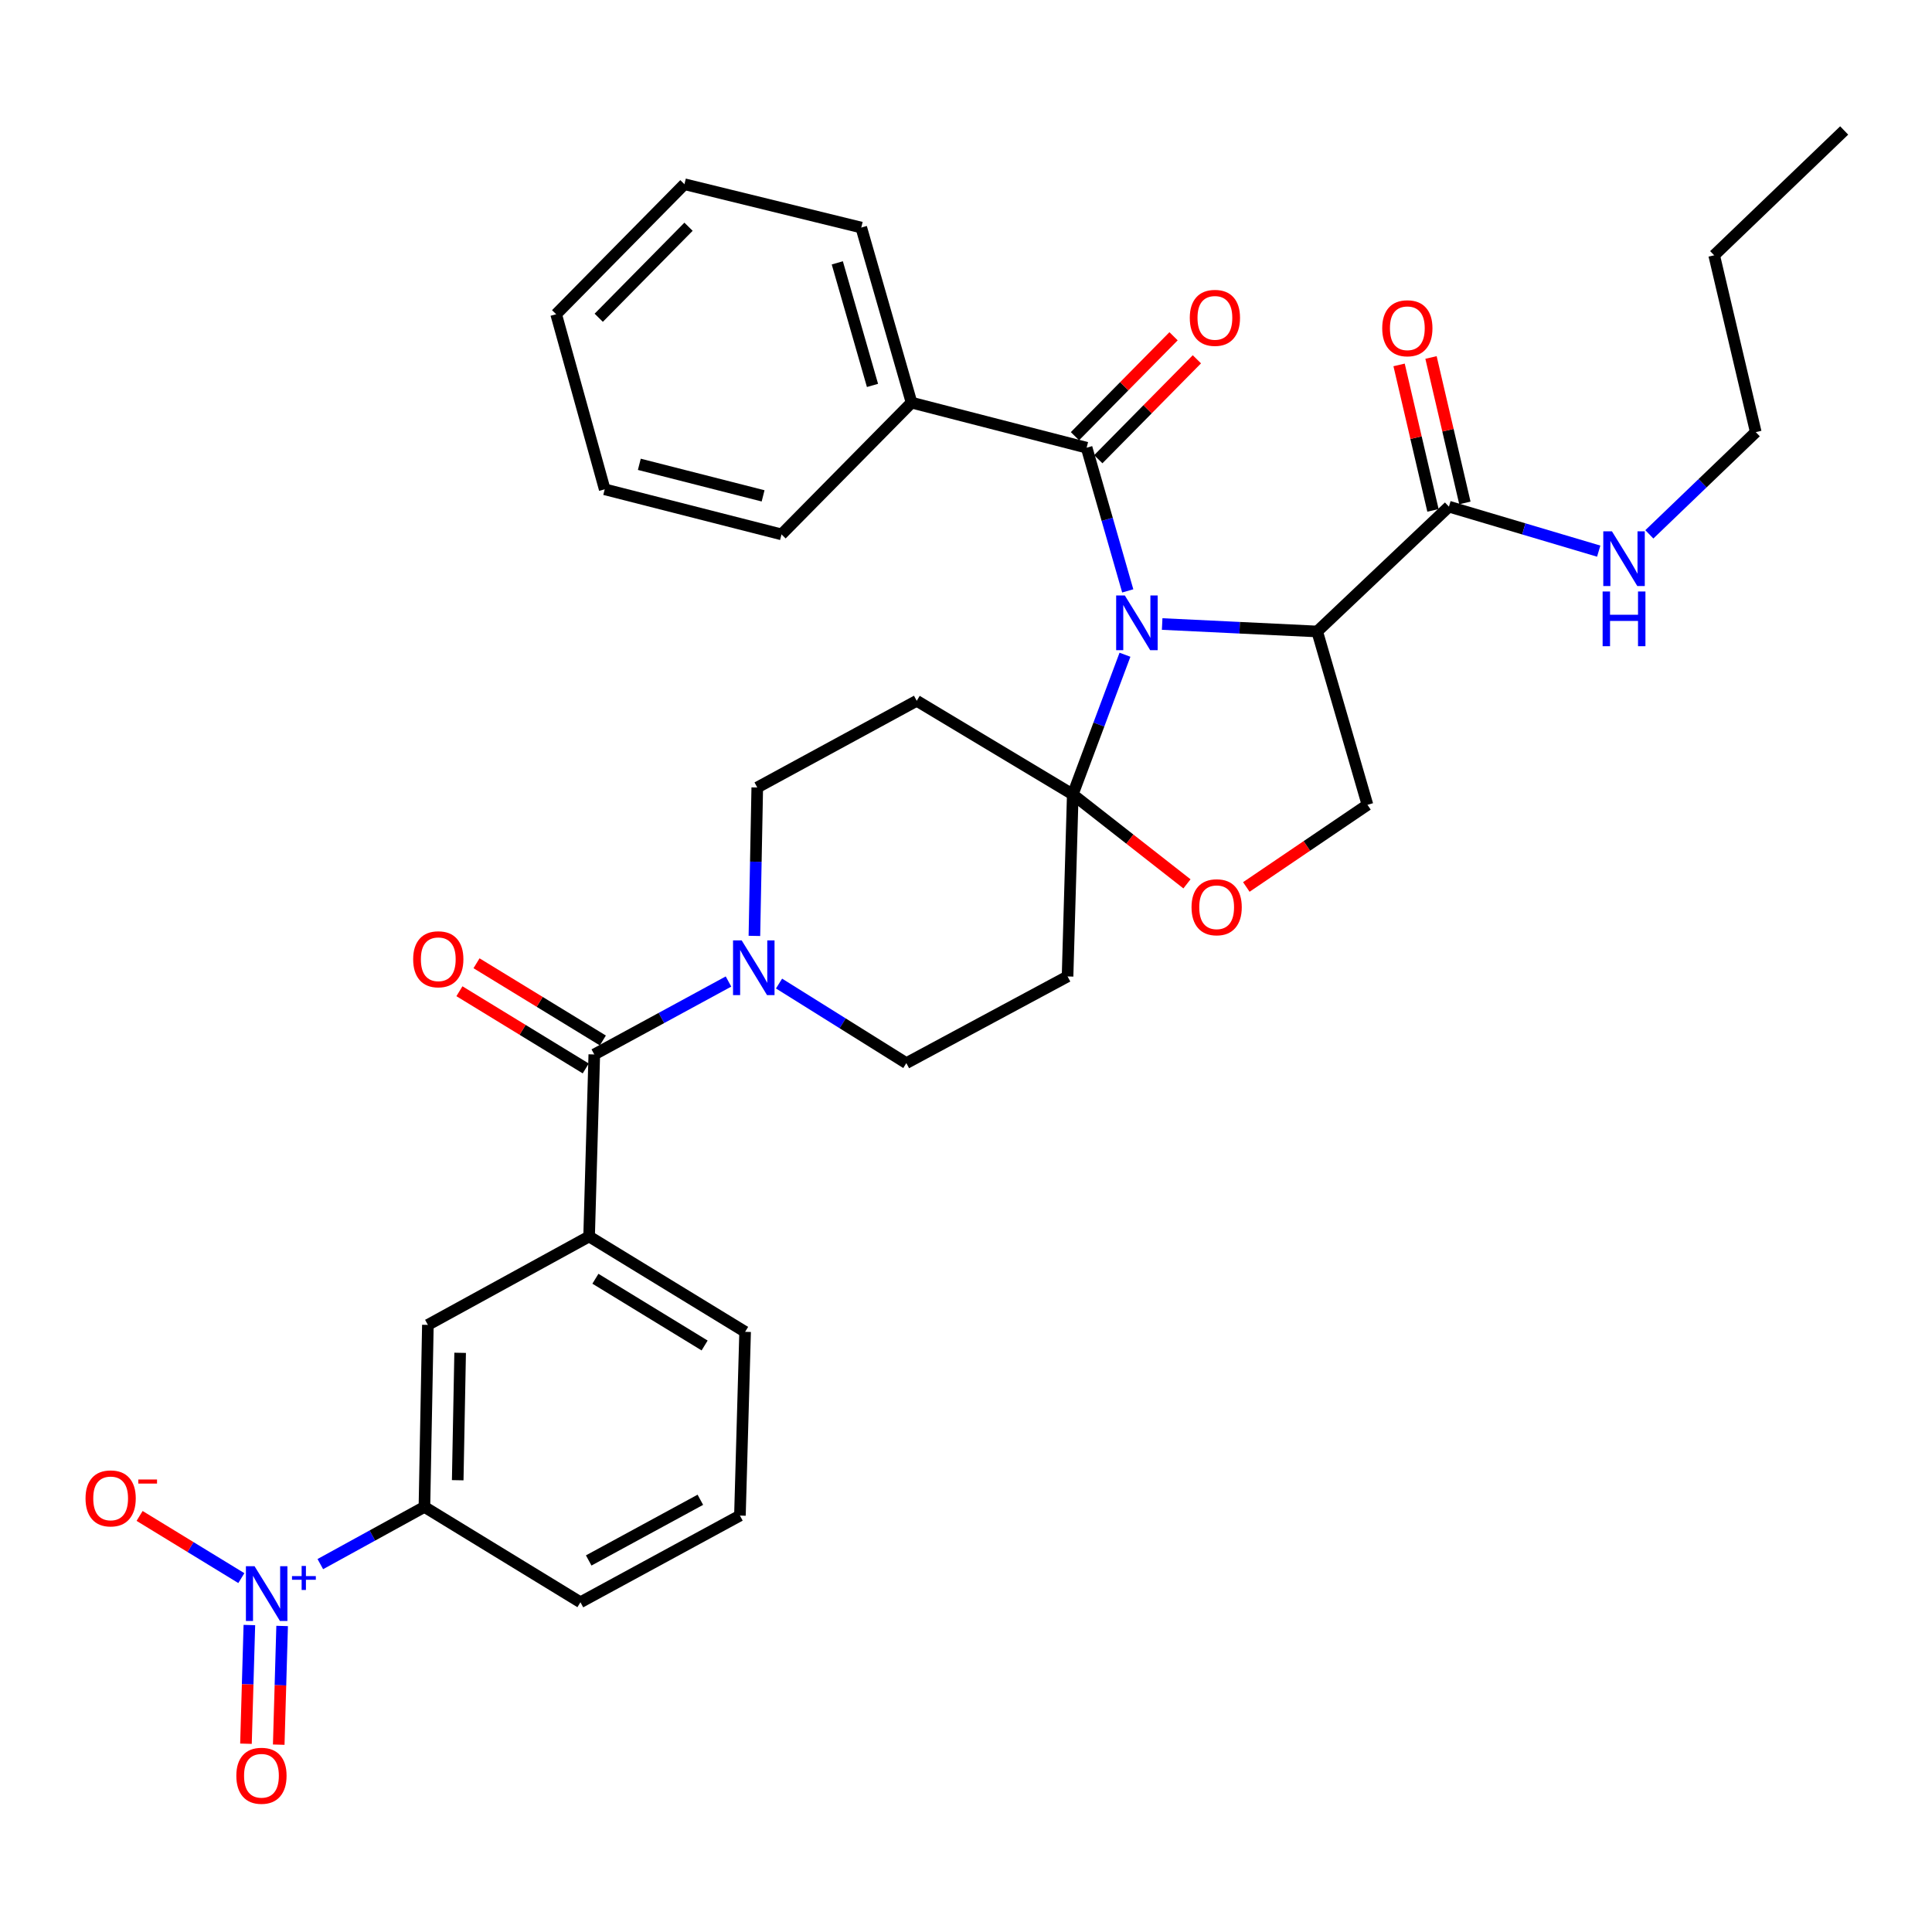 <?xml version='1.0' encoding='iso-8859-1'?>
<svg version='1.1' baseProfile='full'
              xmlns='http://www.w3.org/2000/svg'
                      xmlns:rdkit='http://www.rdkit.org/xml'
                      xmlns:xlink='http://www.w3.org/1999/xlink'
                  xml:space='preserve'
width='1000px' height='1000px' viewBox='0 0 1000 1000'>
<!-- END OF HEADER -->
<rect style='opacity:1.0;fill:#FFFFFF;stroke:none' width='1000' height='1000' x='0' y='0'> </rect>
<path class='bond-0' d='M 749.965,262.243 L 788.728,273.757' style='fill:none;fill-rule:evenodd;stroke:#000000;stroke-width:6px;stroke-linecap:butt;stroke-linejoin:miter;stroke-opacity:1' />
<path class='bond-0' d='M 788.728,273.757 L 827.492,285.271' style='fill:none;fill-rule:evenodd;stroke:#0000FF;stroke-width:6px;stroke-linecap:butt;stroke-linejoin:miter;stroke-opacity:1' />
<path class='bond-1' d='M 758.227,260.319 L 749.458,222.674' style='fill:none;fill-rule:evenodd;stroke:#000000;stroke-width:6px;stroke-linecap:butt;stroke-linejoin:miter;stroke-opacity:1' />
<path class='bond-1' d='M 749.458,222.674 L 740.689,185.03' style='fill:none;fill-rule:evenodd;stroke:#FF0000;stroke-width:6px;stroke-linecap:butt;stroke-linejoin:miter;stroke-opacity:1' />
<path class='bond-1' d='M 741.703,264.168 L 732.934,226.523' style='fill:none;fill-rule:evenodd;stroke:#000000;stroke-width:6px;stroke-linecap:butt;stroke-linejoin:miter;stroke-opacity:1' />
<path class='bond-1' d='M 732.934,226.523 L 724.165,188.879' style='fill:none;fill-rule:evenodd;stroke:#FF0000;stroke-width:6px;stroke-linecap:butt;stroke-linejoin:miter;stroke-opacity:1' />
<path class='bond-2' d='M 749.965,262.243 L 681.777,326.849' style='fill:none;fill-rule:evenodd;stroke:#000000;stroke-width:6px;stroke-linecap:butt;stroke-linejoin:miter;stroke-opacity:1' />
<path class='bond-3' d='M 853.699,276.576 L 881.241,250.12' style='fill:none;fill-rule:evenodd;stroke:#0000FF;stroke-width:6px;stroke-linecap:butt;stroke-linejoin:miter;stroke-opacity:1' />
<path class='bond-3' d='M 881.241,250.12 L 908.782,223.663' style='fill:none;fill-rule:evenodd;stroke:#000000;stroke-width:6px;stroke-linecap:butt;stroke-linejoin:miter;stroke-opacity:1' />
<path class='bond-4' d='M 908.782,223.663 L 887.254,132.137' style='fill:none;fill-rule:evenodd;stroke:#000000;stroke-width:6px;stroke-linecap:butt;stroke-linejoin:miter;stroke-opacity:1' />
<path class='bond-5' d='M 887.254,132.137 L 954.545,67.531' style='fill:none;fill-rule:evenodd;stroke:#000000;stroke-width:6px;stroke-linecap:butt;stroke-linejoin:miter;stroke-opacity:1' />
<path class='bond-6' d='M 390.476,484.424 L 391.217,446.013' style='fill:none;fill-rule:evenodd;stroke:#0000FF;stroke-width:6px;stroke-linecap:butt;stroke-linejoin:miter;stroke-opacity:1' />
<path class='bond-6' d='M 391.217,446.013 L 391.958,407.601' style='fill:none;fill-rule:evenodd;stroke:#000000;stroke-width:6px;stroke-linecap:butt;stroke-linejoin:miter;stroke-opacity:1' />
<path class='bond-7' d='M 377.069,508.031 L 342.337,526.908' style='fill:none;fill-rule:evenodd;stroke:#0000FF;stroke-width:6px;stroke-linecap:butt;stroke-linejoin:miter;stroke-opacity:1' />
<path class='bond-7' d='M 342.337,526.908 L 307.605,545.785' style='fill:none;fill-rule:evenodd;stroke:#000000;stroke-width:6px;stroke-linecap:butt;stroke-linejoin:miter;stroke-opacity:1' />
<path class='bond-8' d='M 403.225,509.086 L 436.172,529.679' style='fill:none;fill-rule:evenodd;stroke:#0000FF;stroke-width:6px;stroke-linecap:butt;stroke-linejoin:miter;stroke-opacity:1' />
<path class='bond-8' d='M 436.172,529.679 L 469.119,550.272' style='fill:none;fill-rule:evenodd;stroke:#000000;stroke-width:6px;stroke-linecap:butt;stroke-linejoin:miter;stroke-opacity:1' />
<path class='bond-9' d='M 165.797,809.579 L 192.738,794.776' style='fill:none;fill-rule:evenodd;stroke:#0000FF;stroke-width:6px;stroke-linecap:butt;stroke-linejoin:miter;stroke-opacity:1' />
<path class='bond-9' d='M 192.738,794.776 L 219.68,779.973' style='fill:none;fill-rule:evenodd;stroke:#000000;stroke-width:6px;stroke-linecap:butt;stroke-linejoin:miter;stroke-opacity:1' />
<path class='bond-10' d='M 124.917,816.83 L 98.585,800.736' style='fill:none;fill-rule:evenodd;stroke:#0000FF;stroke-width:6px;stroke-linecap:butt;stroke-linejoin:miter;stroke-opacity:1' />
<path class='bond-10' d='M 98.585,800.736 L 72.253,784.643' style='fill:none;fill-rule:evenodd;stroke:#FF0000;stroke-width:6px;stroke-linecap:butt;stroke-linejoin:miter;stroke-opacity:1' />
<path class='bond-11' d='M 129.07,841.114 L 128.191,871.83' style='fill:none;fill-rule:evenodd;stroke:#0000FF;stroke-width:6px;stroke-linecap:butt;stroke-linejoin:miter;stroke-opacity:1' />
<path class='bond-11' d='M 128.191,871.83 L 127.312,902.547' style='fill:none;fill-rule:evenodd;stroke:#FF0000;stroke-width:6px;stroke-linecap:butt;stroke-linejoin:miter;stroke-opacity:1' />
<path class='bond-11' d='M 146.03,841.599 L 145.151,872.316' style='fill:none;fill-rule:evenodd;stroke:#0000FF;stroke-width:6px;stroke-linecap:butt;stroke-linejoin:miter;stroke-opacity:1' />
<path class='bond-11' d='M 145.151,872.316 L 144.272,903.032' style='fill:none;fill-rule:evenodd;stroke:#FF0000;stroke-width:6px;stroke-linecap:butt;stroke-linejoin:miter;stroke-opacity:1' />
<path class='bond-12' d='M 312.029,538.547 L 279.336,518.565' style='fill:none;fill-rule:evenodd;stroke:#000000;stroke-width:6px;stroke-linecap:butt;stroke-linejoin:miter;stroke-opacity:1' />
<path class='bond-12' d='M 279.336,518.565 L 246.643,498.584' style='fill:none;fill-rule:evenodd;stroke:#FF0000;stroke-width:6px;stroke-linecap:butt;stroke-linejoin:miter;stroke-opacity:1' />
<path class='bond-12' d='M 303.181,553.024 L 270.488,533.042' style='fill:none;fill-rule:evenodd;stroke:#000000;stroke-width:6px;stroke-linecap:butt;stroke-linejoin:miter;stroke-opacity:1' />
<path class='bond-12' d='M 270.488,533.042 L 237.795,513.061' style='fill:none;fill-rule:evenodd;stroke:#FF0000;stroke-width:6px;stroke-linecap:butt;stroke-linejoin:miter;stroke-opacity:1' />
<path class='bond-13' d='M 307.605,545.785 L 304.919,639.997' style='fill:none;fill-rule:evenodd;stroke:#000000;stroke-width:6px;stroke-linecap:butt;stroke-linejoin:miter;stroke-opacity:1' />
<path class='bond-14' d='M 219.68,779.973 L 221.471,685.76' style='fill:none;fill-rule:evenodd;stroke:#000000;stroke-width:6px;stroke-linecap:butt;stroke-linejoin:miter;stroke-opacity:1' />
<path class='bond-14' d='M 236.912,766.163 L 238.166,700.215' style='fill:none;fill-rule:evenodd;stroke:#000000;stroke-width:6px;stroke-linecap:butt;stroke-linejoin:miter;stroke-opacity:1' />
<path class='bond-15' d='M 219.68,779.973 L 300.432,829.327' style='fill:none;fill-rule:evenodd;stroke:#000000;stroke-width:6px;stroke-linecap:butt;stroke-linejoin:miter;stroke-opacity:1' />
<path class='bond-16' d='M 304.919,639.997 L 221.471,685.76' style='fill:none;fill-rule:evenodd;stroke:#000000;stroke-width:6px;stroke-linecap:butt;stroke-linejoin:miter;stroke-opacity:1' />
<path class='bond-17' d='M 304.919,639.997 L 385.671,689.352' style='fill:none;fill-rule:evenodd;stroke:#000000;stroke-width:6px;stroke-linecap:butt;stroke-linejoin:miter;stroke-opacity:1' />
<path class='bond-17' d='M 308.183,661.878 L 364.71,696.425' style='fill:none;fill-rule:evenodd;stroke:#000000;stroke-width:6px;stroke-linecap:butt;stroke-linejoin:miter;stroke-opacity:1' />
<path class='bond-18' d='M 582.283,338.893 L 568.772,375.042' style='fill:none;fill-rule:evenodd;stroke:#0000FF;stroke-width:6px;stroke-linecap:butt;stroke-linejoin:miter;stroke-opacity:1' />
<path class='bond-18' d='M 568.772,375.042 L 555.262,411.192' style='fill:none;fill-rule:evenodd;stroke:#000000;stroke-width:6px;stroke-linecap:butt;stroke-linejoin:miter;stroke-opacity:1' />
<path class='bond-19' d='M 583.718,305.845 L 573.077,268.788' style='fill:none;fill-rule:evenodd;stroke:#0000FF;stroke-width:6px;stroke-linecap:butt;stroke-linejoin:miter;stroke-opacity:1' />
<path class='bond-19' d='M 573.077,268.788 L 562.436,231.731' style='fill:none;fill-rule:evenodd;stroke:#000000;stroke-width:6px;stroke-linecap:butt;stroke-linejoin:miter;stroke-opacity:1' />
<path class='bond-20' d='M 601.536,322.991 L 641.657,324.92' style='fill:none;fill-rule:evenodd;stroke:#0000FF;stroke-width:6px;stroke-linecap:butt;stroke-linejoin:miter;stroke-opacity:1' />
<path class='bond-20' d='M 641.657,324.92 L 681.777,326.849' style='fill:none;fill-rule:evenodd;stroke:#000000;stroke-width:6px;stroke-linecap:butt;stroke-linejoin:miter;stroke-opacity:1' />
<path class='bond-21' d='M 471.814,208.402 L 445.789,117.781' style='fill:none;fill-rule:evenodd;stroke:#000000;stroke-width:6px;stroke-linecap:butt;stroke-linejoin:miter;stroke-opacity:1' />
<path class='bond-21' d='M 451.603,199.492 L 433.386,136.058' style='fill:none;fill-rule:evenodd;stroke:#000000;stroke-width:6px;stroke-linecap:butt;stroke-linejoin:miter;stroke-opacity:1' />
<path class='bond-22' d='M 471.814,208.402 L 404.513,276.599' style='fill:none;fill-rule:evenodd;stroke:#000000;stroke-width:6px;stroke-linecap:butt;stroke-linejoin:miter;stroke-opacity:1' />
<path class='bond-23' d='M 471.814,208.402 L 562.436,231.731' style='fill:none;fill-rule:evenodd;stroke:#000000;stroke-width:6px;stroke-linecap:butt;stroke-linejoin:miter;stroke-opacity:1' />
<path class='bond-24' d='M 568.474,237.69 L 593.991,211.829' style='fill:none;fill-rule:evenodd;stroke:#000000;stroke-width:6px;stroke-linecap:butt;stroke-linejoin:miter;stroke-opacity:1' />
<path class='bond-24' d='M 593.991,211.829 L 619.507,185.968' style='fill:none;fill-rule:evenodd;stroke:#FF0000;stroke-width:6px;stroke-linecap:butt;stroke-linejoin:miter;stroke-opacity:1' />
<path class='bond-24' d='M 556.397,225.773 L 581.913,199.912' style='fill:none;fill-rule:evenodd;stroke:#000000;stroke-width:6px;stroke-linecap:butt;stroke-linejoin:miter;stroke-opacity:1' />
<path class='bond-24' d='M 581.913,199.912 L 607.43,174.052' style='fill:none;fill-rule:evenodd;stroke:#FF0000;stroke-width:6px;stroke-linecap:butt;stroke-linejoin:miter;stroke-opacity:1' />
<path class='bond-25' d='M 445.789,117.781 L 354.263,95.347' style='fill:none;fill-rule:evenodd;stroke:#000000;stroke-width:6px;stroke-linecap:butt;stroke-linejoin:miter;stroke-opacity:1' />
<path class='bond-26' d='M 404.513,276.599 L 312.997,253.27' style='fill:none;fill-rule:evenodd;stroke:#000000;stroke-width:6px;stroke-linecap:butt;stroke-linejoin:miter;stroke-opacity:1' />
<path class='bond-26' d='M 394.977,256.659 L 330.915,240.328' style='fill:none;fill-rule:evenodd;stroke:#000000;stroke-width:6px;stroke-linecap:butt;stroke-linejoin:miter;stroke-opacity:1' />
<path class='bond-27' d='M 555.262,411.192 L 584.817,434.335' style='fill:none;fill-rule:evenodd;stroke:#000000;stroke-width:6px;stroke-linecap:butt;stroke-linejoin:miter;stroke-opacity:1' />
<path class='bond-27' d='M 584.817,434.335 L 614.372,457.479' style='fill:none;fill-rule:evenodd;stroke:#FF0000;stroke-width:6px;stroke-linecap:butt;stroke-linejoin:miter;stroke-opacity:1' />
<path class='bond-28' d='M 555.262,411.192 L 552.567,505.404' style='fill:none;fill-rule:evenodd;stroke:#000000;stroke-width:6px;stroke-linecap:butt;stroke-linejoin:miter;stroke-opacity:1' />
<path class='bond-29' d='M 555.262,411.192 L 474.501,362.733' style='fill:none;fill-rule:evenodd;stroke:#000000;stroke-width:6px;stroke-linecap:butt;stroke-linejoin:miter;stroke-opacity:1' />
<path class='bond-30' d='M 645.095,459.095 L 676.444,437.835' style='fill:none;fill-rule:evenodd;stroke:#FF0000;stroke-width:6px;stroke-linecap:butt;stroke-linejoin:miter;stroke-opacity:1' />
<path class='bond-30' d='M 676.444,437.835 L 707.793,416.574' style='fill:none;fill-rule:evenodd;stroke:#000000;stroke-width:6px;stroke-linecap:butt;stroke-linejoin:miter;stroke-opacity:1' />
<path class='bond-31' d='M 707.793,416.574 L 681.777,326.849' style='fill:none;fill-rule:evenodd;stroke:#000000;stroke-width:6px;stroke-linecap:butt;stroke-linejoin:miter;stroke-opacity:1' />
<path class='bond-32' d='M 552.567,505.404 L 469.119,550.272' style='fill:none;fill-rule:evenodd;stroke:#000000;stroke-width:6px;stroke-linecap:butt;stroke-linejoin:miter;stroke-opacity:1' />
<path class='bond-33' d='M 474.501,362.733 L 391.958,407.601' style='fill:none;fill-rule:evenodd;stroke:#000000;stroke-width:6px;stroke-linecap:butt;stroke-linejoin:miter;stroke-opacity:1' />
<path class='bond-34' d='M 354.263,95.347 L 287.867,162.649' style='fill:none;fill-rule:evenodd;stroke:#000000;stroke-width:6px;stroke-linecap:butt;stroke-linejoin:miter;stroke-opacity:1' />
<path class='bond-34' d='M 356.382,117.358 L 309.905,164.469' style='fill:none;fill-rule:evenodd;stroke:#000000;stroke-width:6px;stroke-linecap:butt;stroke-linejoin:miter;stroke-opacity:1' />
<path class='bond-35' d='M 312.997,253.27 L 287.867,162.649' style='fill:none;fill-rule:evenodd;stroke:#000000;stroke-width:6px;stroke-linecap:butt;stroke-linejoin:miter;stroke-opacity:1' />
<path class='bond-36' d='M 300.432,829.327 L 382.984,784.46' style='fill:none;fill-rule:evenodd;stroke:#000000;stroke-width:6px;stroke-linecap:butt;stroke-linejoin:miter;stroke-opacity:1' />
<path class='bond-36' d='M 304.713,807.69 L 362.499,776.282' style='fill:none;fill-rule:evenodd;stroke:#000000;stroke-width:6px;stroke-linecap:butt;stroke-linejoin:miter;stroke-opacity:1' />
<path class='bond-37' d='M 385.671,689.352 L 382.984,784.46' style='fill:none;fill-rule:evenodd;stroke:#000000;stroke-width:6px;stroke-linecap:butt;stroke-linejoin:miter;stroke-opacity:1' />
<path  class='atom-1' d='M 834.335 275.004
L 843.615 290.004
Q 844.535 291.484, 846.015 294.164
Q 847.495 296.844, 847.575 297.004
L 847.575 275.004
L 851.335 275.004
L 851.335 303.324
L 847.455 303.324
L 837.495 286.924
Q 836.335 285.004, 835.095 282.804
Q 833.895 280.604, 833.535 279.924
L 833.535 303.324
L 829.855 303.324
L 829.855 275.004
L 834.335 275.004
' fill='#0000FF'/>
<path  class='atom-1' d='M 829.515 306.156
L 833.355 306.156
L 833.355 318.196
L 847.835 318.196
L 847.835 306.156
L 851.675 306.156
L 851.675 334.476
L 847.835 334.476
L 847.835 321.396
L 833.355 321.396
L 833.355 334.476
L 829.515 334.476
L 829.515 306.156
' fill='#0000FF'/>
<path  class='atom-2' d='M 715.436 169.902
Q 715.436 163.102, 718.796 159.302
Q 722.156 155.502, 728.436 155.502
Q 734.716 155.502, 738.076 159.302
Q 741.436 163.102, 741.436 169.902
Q 741.436 176.782, 738.036 180.702
Q 734.636 184.582, 728.436 184.582
Q 722.196 184.582, 718.796 180.702
Q 715.436 176.822, 715.436 169.902
M 728.436 181.382
Q 732.756 181.382, 735.076 178.502
Q 737.436 175.582, 737.436 169.902
Q 737.436 164.342, 735.076 161.542
Q 732.756 158.702, 728.436 158.702
Q 724.116 158.702, 721.756 161.502
Q 719.436 164.302, 719.436 169.902
Q 719.436 175.622, 721.756 178.502
Q 724.116 181.382, 728.436 181.382
' fill='#FF0000'/>
<path  class='atom-5' d='M 383.897 486.758
L 393.177 501.758
Q 394.097 503.238, 395.577 505.918
Q 397.057 508.598, 397.137 508.758
L 397.137 486.758
L 400.897 486.758
L 400.897 515.078
L 397.017 515.078
L 387.057 498.678
Q 385.897 496.758, 384.657 494.558
Q 383.457 492.358, 383.097 491.678
L 383.097 515.078
L 379.417 515.078
L 379.417 486.758
L 383.897 486.758
' fill='#0000FF'/>
<path  class='atom-6' d='M 131.763 810.68
L 141.043 825.68
Q 141.963 827.16, 143.443 829.84
Q 144.923 832.52, 145.003 832.68
L 145.003 810.68
L 148.763 810.68
L 148.763 839
L 144.883 839
L 134.923 822.6
Q 133.763 820.68, 132.523 818.48
Q 131.323 816.28, 130.963 815.6
L 130.963 839
L 127.283 839
L 127.283 810.68
L 131.763 810.68
' fill='#0000FF'/>
<path  class='atom-6' d='M 151.139 815.785
L 156.128 815.785
L 156.128 810.531
L 158.346 810.531
L 158.346 815.785
L 163.468 815.785
L 163.468 817.686
L 158.346 817.686
L 158.346 822.966
L 156.128 822.966
L 156.128 817.686
L 151.139 817.686
L 151.139 815.785
' fill='#0000FF'/>
<path  class='atom-8' d='M 213.853 496.511
Q 213.853 489.711, 217.213 485.911
Q 220.573 482.111, 226.853 482.111
Q 233.133 482.111, 236.493 485.911
Q 239.853 489.711, 239.853 496.511
Q 239.853 503.391, 236.453 507.311
Q 233.053 511.191, 226.853 511.191
Q 220.613 511.191, 217.213 507.311
Q 213.853 503.431, 213.853 496.511
M 226.853 507.991
Q 231.173 507.991, 233.493 505.111
Q 235.853 502.191, 235.853 496.511
Q 235.853 490.951, 233.493 488.151
Q 231.173 485.311, 226.853 485.311
Q 222.533 485.311, 220.173 488.111
Q 217.853 490.911, 217.853 496.511
Q 217.853 502.231, 220.173 505.111
Q 222.533 507.991, 226.853 507.991
' fill='#FF0000'/>
<path  class='atom-11' d='M 582.201 308.202
L 591.481 323.202
Q 592.401 324.682, 593.881 327.362
Q 595.361 330.042, 595.441 330.202
L 595.441 308.202
L 599.201 308.202
L 599.201 336.522
L 595.321 336.522
L 585.361 320.122
Q 584.201 318.202, 582.961 316.002
Q 581.761 313.802, 581.401 313.122
L 581.401 336.522
L 577.721 336.522
L 577.721 308.202
L 582.201 308.202
' fill='#0000FF'/>
<path  class='atom-14' d='M 615.832 164.52
Q 615.832 157.72, 619.192 153.92
Q 622.552 150.12, 628.832 150.12
Q 635.112 150.12, 638.472 153.92
Q 641.832 157.72, 641.832 164.52
Q 641.832 171.4, 638.432 175.32
Q 635.032 179.2, 628.832 179.2
Q 622.592 179.2, 619.192 175.32
Q 615.832 171.44, 615.832 164.52
M 628.832 176
Q 633.152 176, 635.472 173.12
Q 637.832 170.2, 637.832 164.52
Q 637.832 158.96, 635.472 156.16
Q 633.152 153.32, 628.832 153.32
Q 624.512 153.32, 622.152 156.12
Q 619.832 158.92, 619.832 164.52
Q 619.832 170.24, 622.152 173.12
Q 624.512 176, 628.832 176
' fill='#FF0000'/>
<path  class='atom-18' d='M 616.737 469.59
Q 616.737 462.79, 620.097 458.99
Q 623.457 455.19, 629.737 455.19
Q 636.017 455.19, 639.377 458.99
Q 642.737 462.79, 642.737 469.59
Q 642.737 476.47, 639.337 480.39
Q 635.937 484.27, 629.737 484.27
Q 623.497 484.27, 620.097 480.39
Q 616.737 476.51, 616.737 469.59
M 629.737 481.07
Q 634.057 481.07, 636.377 478.19
Q 638.737 475.27, 638.737 469.59
Q 638.737 464.03, 636.377 461.23
Q 634.057 458.39, 629.737 458.39
Q 625.417 458.39, 623.057 461.19
Q 620.737 463.99, 620.737 469.59
Q 620.737 475.31, 623.057 478.19
Q 625.417 481.07, 629.737 481.07
' fill='#FF0000'/>
<path  class='atom-29' d='M 44.271 775.566
Q 44.271 768.766, 47.631 764.966
Q 50.991 761.166, 57.271 761.166
Q 63.551 761.166, 66.911 764.966
Q 70.271 768.766, 70.271 775.566
Q 70.271 782.446, 66.871 786.366
Q 63.471 790.246, 57.271 790.246
Q 51.031 790.246, 47.631 786.366
Q 44.271 782.486, 44.271 775.566
M 57.271 787.046
Q 61.591 787.046, 63.911 784.166
Q 66.271 781.246, 66.271 775.566
Q 66.271 770.006, 63.911 767.206
Q 61.591 764.366, 57.271 764.366
Q 52.951 764.366, 50.591 767.166
Q 48.271 769.966, 48.271 775.566
Q 48.271 781.286, 50.591 784.166
Q 52.951 787.046, 57.271 787.046
' fill='#FF0000'/>
<path  class='atom-29' d='M 71.591 765.788
L 81.28 765.788
L 81.28 767.9
L 71.591 767.9
L 71.591 765.788
' fill='#FF0000'/>
<path  class='atom-30' d='M 122.327 919.133
Q 122.327 912.333, 125.687 908.533
Q 129.047 904.733, 135.327 904.733
Q 141.607 904.733, 144.967 908.533
Q 148.327 912.333, 148.327 919.133
Q 148.327 926.013, 144.927 929.933
Q 141.527 933.813, 135.327 933.813
Q 129.087 933.813, 125.687 929.933
Q 122.327 926.053, 122.327 919.133
M 135.327 930.613
Q 139.647 930.613, 141.967 927.733
Q 144.327 924.813, 144.327 919.133
Q 144.327 913.573, 141.967 910.773
Q 139.647 907.933, 135.327 907.933
Q 131.007 907.933, 128.647 910.733
Q 126.327 913.533, 126.327 919.133
Q 126.327 924.853, 128.647 927.733
Q 131.007 930.613, 135.327 930.613
' fill='#FF0000'/>
</svg>
